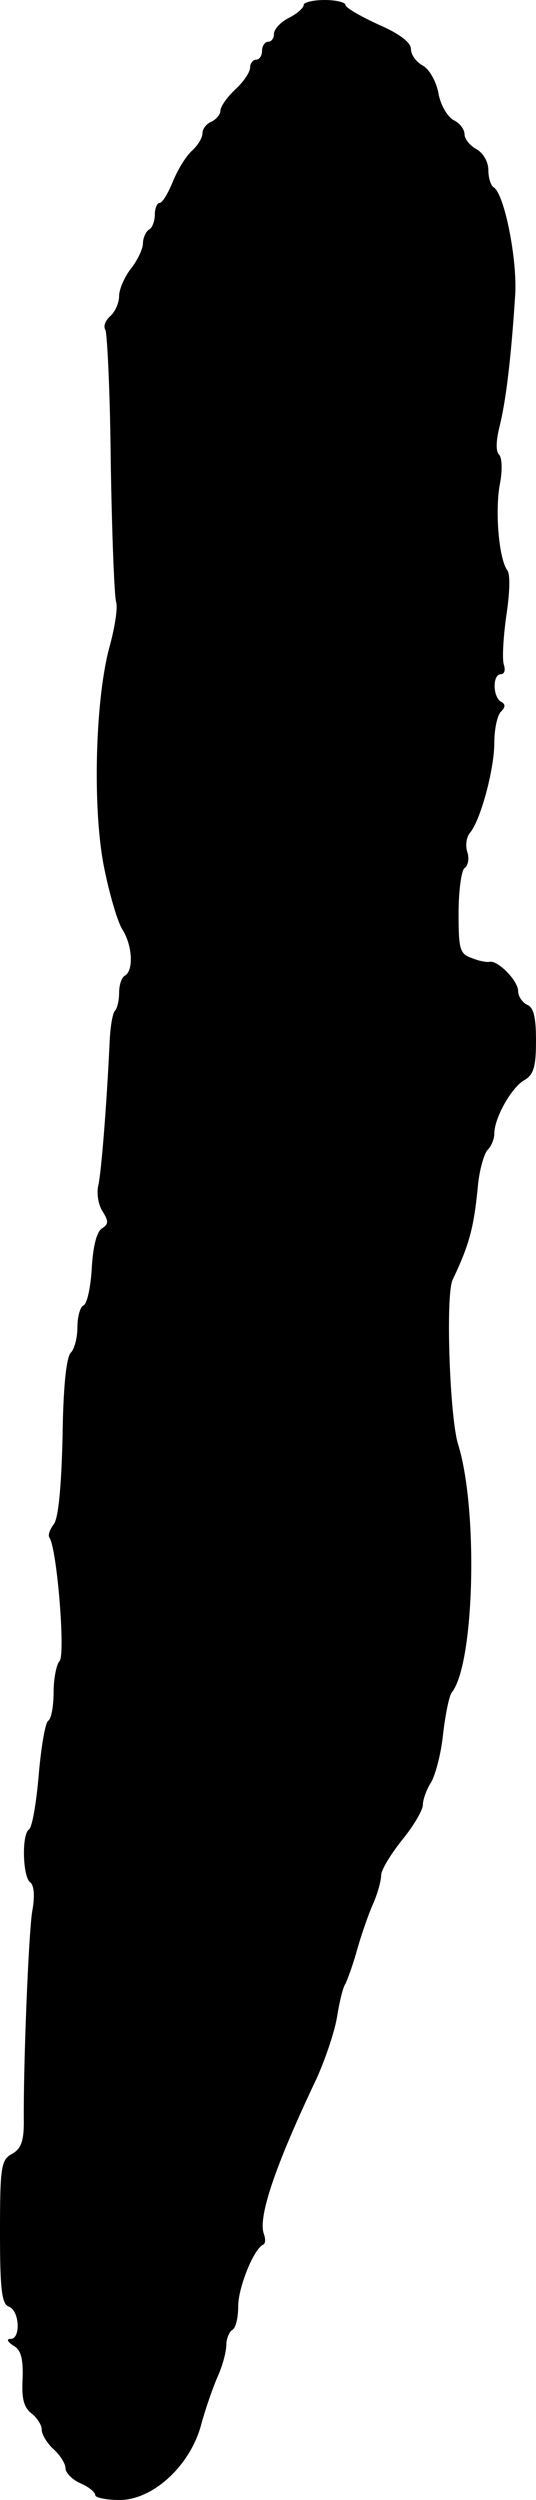 <?xml version="1.0" standalone="no"?>
<!DOCTYPE svg PUBLIC "-//W3C//DTD SVG 20010904//EN"
 "http://www.w3.org/TR/2001/REC-SVG-20010904/DTD/svg10.dtd">
<svg version="1.0" xmlns="http://www.w3.org/2000/svg"
 width="90pt" height="419pt" viewBox="0 0 90 419"
 preserveAspectRatio="xMidYMid meet">
<g transform="translate(0,419) scale(0.1,-0.1)"
fill="#000000" stroke="none">
<path d="M510 4182 c0 -5 -11 -15 -25 -22 -14 -7 -25 -19 -25 -27 0 -7 -4 -13
-10 -13 -5 0 -10 -7 -10 -15 0 -8 -4 -15 -10 -15 -5 0 -10 -6 -10 -13 0 -8
-11 -24 -25 -37 -14 -13 -25 -29 -25 -36 0 -6 -7 -14 -15 -18 -8 -3 -15 -12
-15 -19 0 -8 -8 -21 -18 -30 -10 -9 -24 -32 -32 -52 -8 -19 -17 -35 -22 -35
-4 0 -8 -9 -8 -19 0 -11 -4 -23 -10 -26 -5 -3 -10 -14 -10 -23 0 -9 -9 -28
-20 -42 -11 -14 -20 -35 -20 -46 0 -12 -7 -27 -15 -34 -8 -7 -12 -17 -8 -23 3
-6 8 -107 9 -225 2 -118 6 -222 9 -231 3 -9 -2 -41 -10 -71 -25 -87 -30 -270
-11 -370 9 -46 23 -94 31 -107 17 -26 20 -69 5 -78 -6 -3 -10 -16 -10 -29 0
-12 -3 -26 -7 -30 -4 -4 -8 -28 -9 -54 -5 -106 -14 -218 -19 -239 -3 -13 0
-32 7 -43 11 -17 10 -22 -1 -29 -9 -6 -15 -31 -17 -68 -2 -32 -8 -59 -14 -61
-5 -2 -10 -18 -10 -36 0 -18 -5 -37 -11 -43 -8 -8 -13 -61 -14 -143 -2 -82 -7
-136 -15 -145 -6 -8 -10 -18 -7 -22 13 -20 27 -197 17 -207 -5 -5 -10 -29 -10
-52 0 -24 -4 -45 -9 -48 -5 -3 -12 -44 -16 -91 -4 -47 -11 -87 -16 -91 -13 -7
-11 -81 2 -89 6 -5 8 -22 3 -49 -6 -38 -15 -258 -14 -353 0 -32 -5 -45 -20
-53 -18 -10 -20 -21 -20 -131 0 -97 3 -121 15 -125 18 -7 20 -54 3 -54 -8 0
-5 -5 4 -11 13 -7 17 -21 16 -55 -2 -34 2 -49 15 -59 9 -7 17 -19 17 -27 0 -8
9 -23 20 -33 11 -10 20 -24 20 -32 0 -7 11 -19 25 -25 14 -6 25 -15 25 -20 0
-4 18 -8 41 -8 56 0 119 58 137 127 7 26 20 63 28 81 8 18 14 41 14 52 0 10 5
22 10 25 6 3 10 21 10 40 0 31 26 96 42 103 4 2 4 10 1 18 -10 28 19 114 88
259 15 33 31 80 35 105 4 25 10 50 14 55 3 6 12 30 19 55 7 25 19 60 27 78 8
18 14 40 14 49 0 9 16 35 35 59 19 23 35 50 35 59 0 8 6 26 14 38 7 12 17 49
20 81 4 33 10 64 15 70 38 49 44 308 10 416 -14 46 -21 250 -9 275 28 59 36
87 43 163 3 24 10 49 16 55 6 6 11 18 11 27 0 27 30 79 51 90 15 9 19 22 19
66 0 39 -4 56 -15 60 -8 4 -15 14 -15 23 0 17 -34 52 -48 49 -4 -1 -17 1 -29
6 -21 7 -23 14 -23 76 0 38 5 72 10 75 6 4 8 16 5 26 -4 11 -2 26 4 33 18 21
41 107 41 151 0 23 5 46 11 52 8 8 8 13 0 17 -14 9 -14 46 0 46 6 0 8 7 5 16
-3 9 -1 45 4 81 6 39 7 70 2 77 -14 18 -21 97 -13 143 5 24 4 46 -1 51 -6 6
-5 24 1 48 10 40 19 110 26 219 4 59 -18 170 -36 181 -5 3 -9 16 -9 29 0 14
-9 29 -20 35 -11 6 -20 17 -20 25 0 8 -8 19 -19 24 -10 6 -22 26 -25 46 -4 19
-15 39 -26 45 -11 6 -20 18 -20 28 0 11 -20 26 -55 41 -30 14 -55 28 -55 33 0
4 -16 8 -35 8 -19 0 -35 -4 -35 -8z"/>
</g>
</svg>
